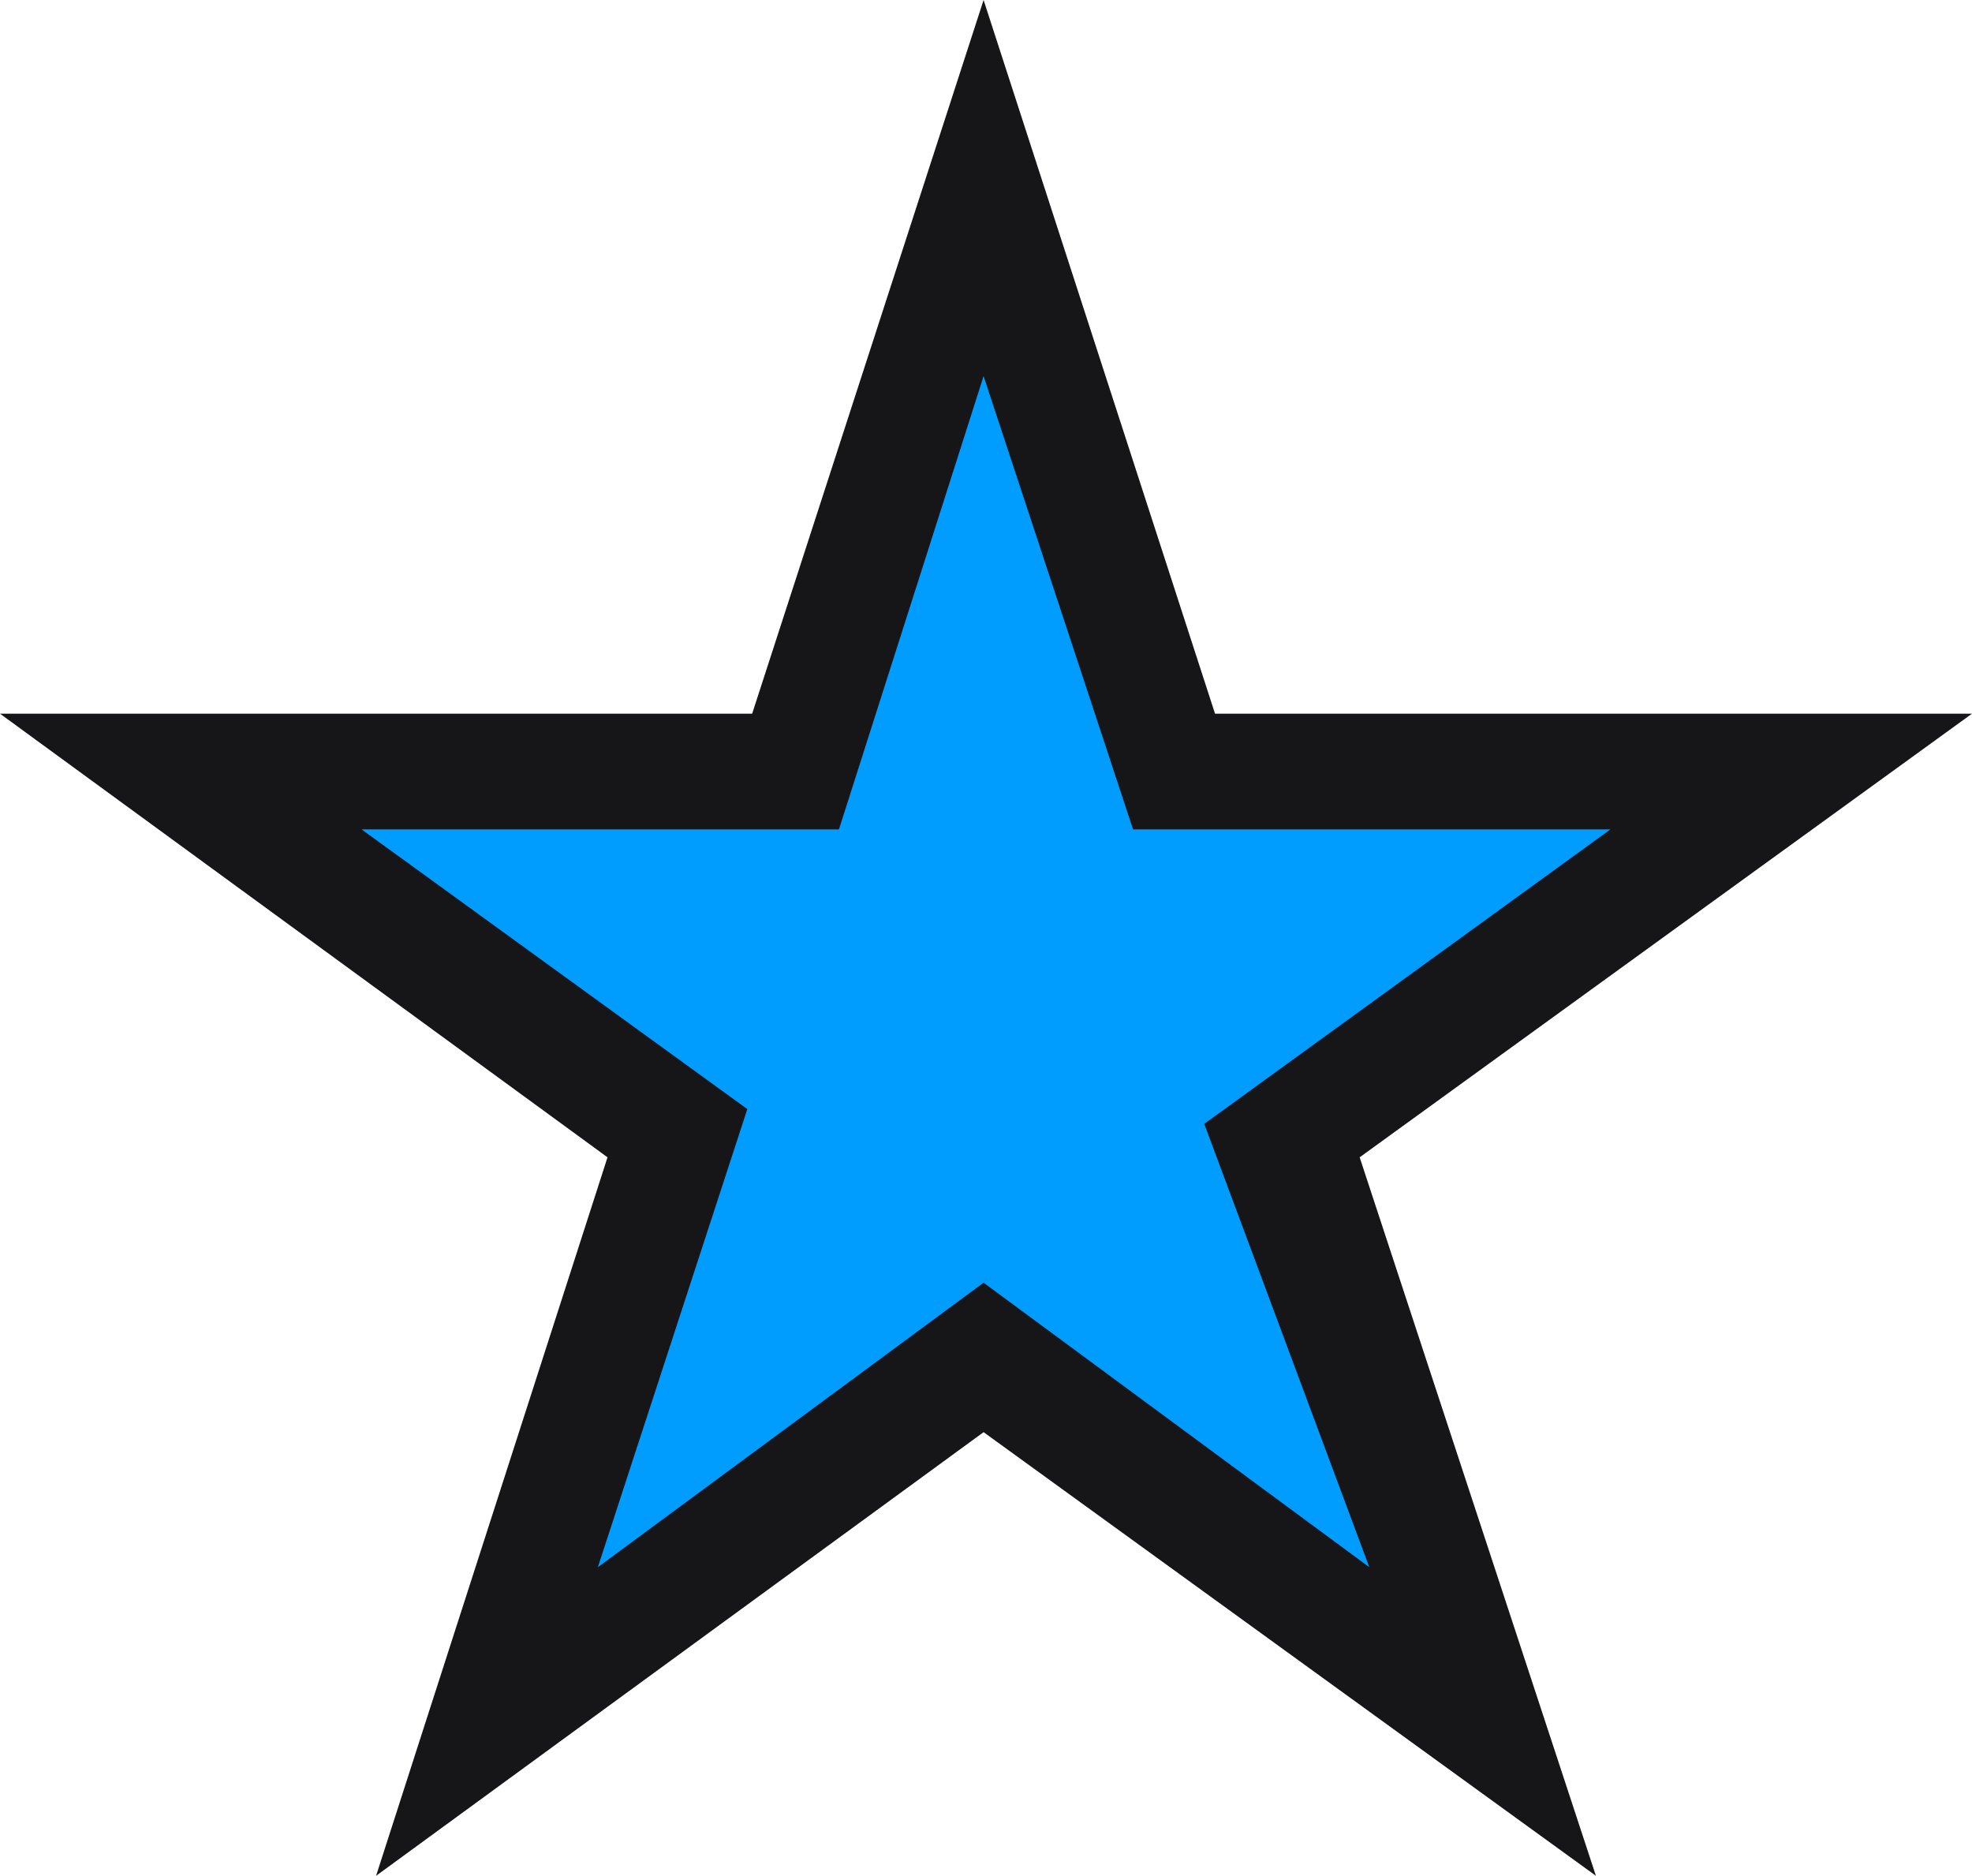 <svg viewBox="0 0 40.9 38.9" version="1.1" xmlns="http://www.w3.org/2000/svg" id="Layer_1">
  
  <defs>
    <style>
      .st0 {
        fill: #161619;
      }

      .st1 {
        fill: #009dff;
        opacity: 1;
      }
    </style>
  </defs>
  <polygon points="20.4 29.7 7.8 38.9 12.6 24 0 14.8 15.6 14.8 20.4 0 25.2 14.8 40.9 14.8 28.2 24 33.1 38.9 20.4 29.7" class="st0"></polygon>
  <g>
    <polygon points="25.4 23 33.4 17.2 23.5 17.2 20.4 7.8 17.4 17.2 7.5 17.2 15.5 23 12.4 32.5 20.4 26.6 25.4 23 25.4 23" class="st1"></polygon>
    <polygon points="20.4 26.6 28.4 32.5 24.9 23.1 20.4 26.6" class="st1"></polygon>
  </g>
</svg>